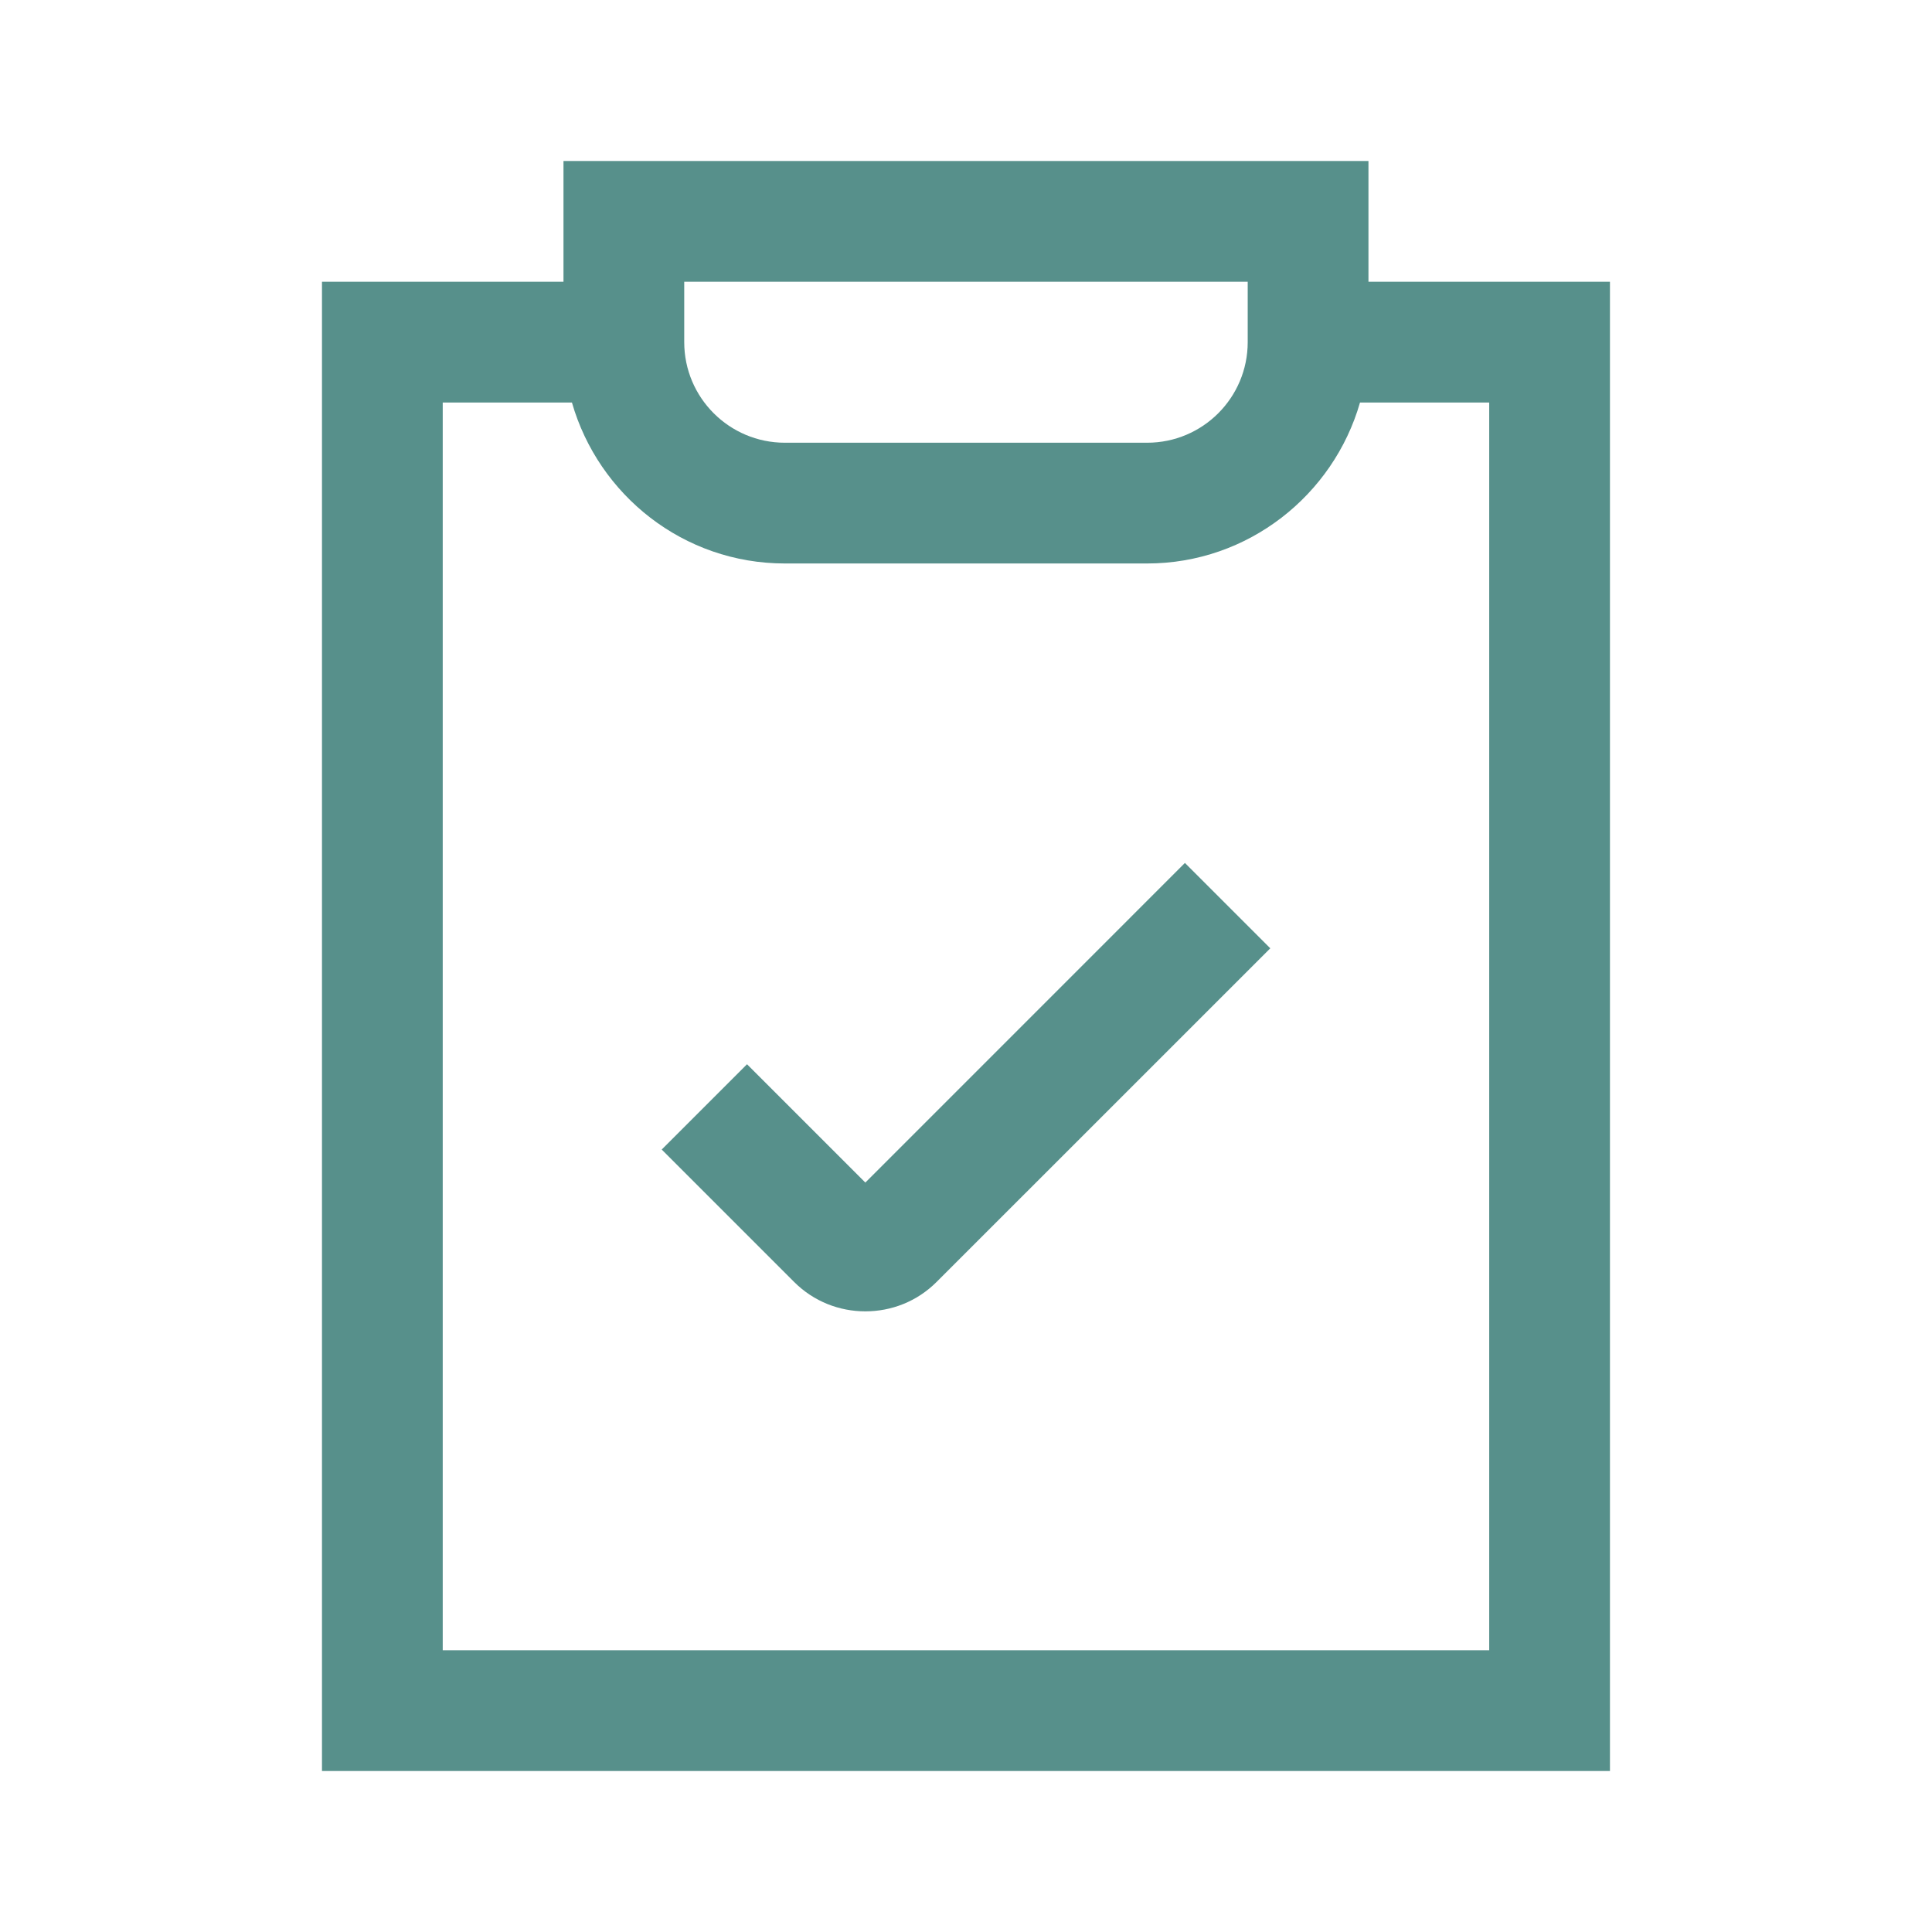 <svg width="32" height="32" viewBox="0 0 32 32" fill="none" xmlns="http://www.w3.org/2000/svg">
<path fill-rule="evenodd" clip-rule="evenodd" d="M22.666 2.667V4.667H26.666V29.333H5.333V4.667H9.333V2.667H22.666ZM20.666 4.667H11.333V5.667C11.333 6.587 12.08 7.333 13 7.333H19C19.92 7.333 20.666 6.587 20.666 5.667V4.667ZM7.333 27.333H24.666V6.667H22.526C22.086 8.2 20.673 9.333 19 9.333H13C11.32 9.333 9.913 8.2 9.473 6.667H7.333V27.333ZM12.373 17.627L14.333 19.587L19.626 14.293L21.04 15.707L15.513 21.233C15.186 21.56 14.76 21.72 14.333 21.72C13.906 21.72 13.48 21.56 13.153 21.233L10.96 19.04L12.373 17.627Z" fill="#57908B"/>
</svg>
